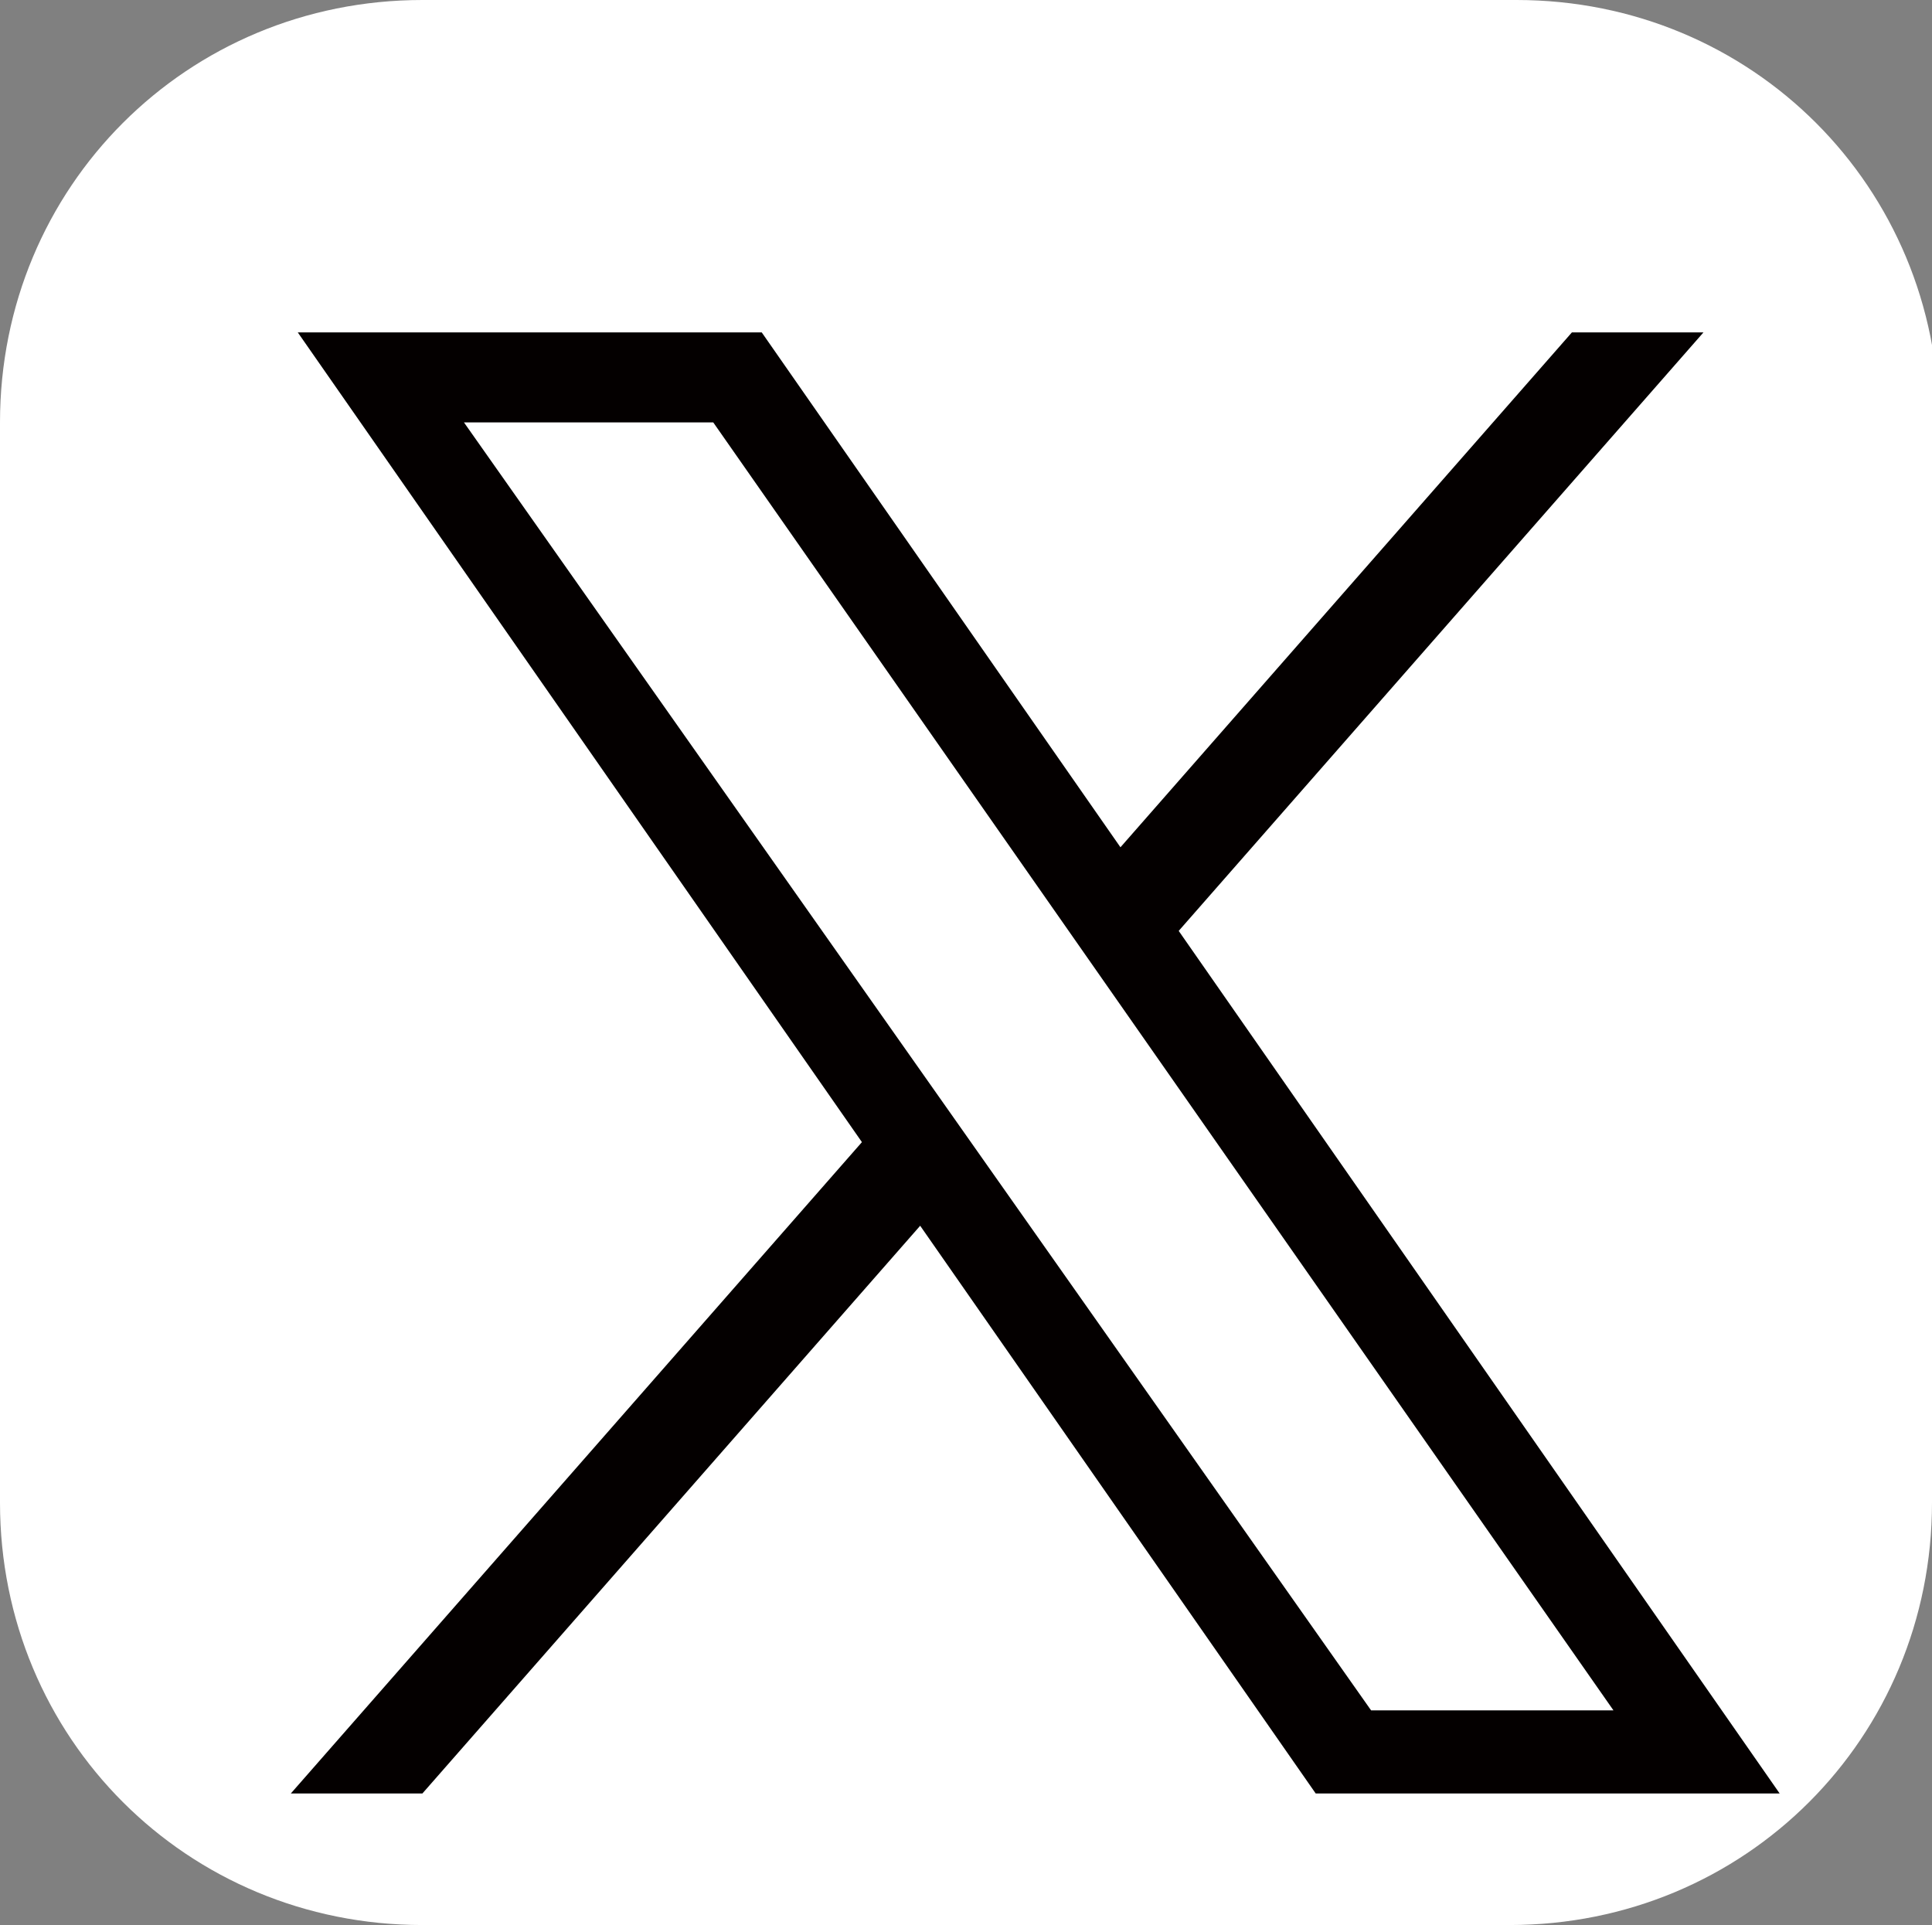 <?xml version="1.0" encoding="utf-8"?>
<!-- Generator: Adobe Illustrator 27.7.0, SVG Export Plug-In . SVG Version: 6.00 Build 0)  -->
<svg version="1.1" id="レイヤー_1" xmlns="http://www.w3.org/2000/svg" xmlns:xlink="http://www.w3.org/1999/xlink" x="0px"
	 y="0px" viewBox="0 0 27.9 27.8" style="enable-background:new 0 0 27.9 27.8;" xml:space="preserve">
<rect x="0" y="0" width="27.9" height="27.8" fill="#808080" stroke="none"/>
<style type="text/css">
	.st0{fill:#FFFFFF;}
	.st1{fill:#040000;}
</style>
<g>
	<path class="st0" d="M27.9,21.7c0,3.4-2.7,6.1-6.1,6.1H6.1c-3.4,0-6.1-2.7-6.1-6.1V6.1C0,2.7,2.7,0,6.1,0h15.8
		c3.4,0,6.1,2.7,6.1,6.1V21.7z"/>
</g>
<g>
	<polygon class="st1" points="6.1,25.9 4.2,25.9 22.7,4.8 24.6,4.8 	"/>
</g>
<g>
	<polygon class="st0" points="19.4,25.3 5.5,5.4 10.6,5.4 24.5,25.3 	"/>
	<path class="st1" d="M10.3,6.1l13,18.6h-3.5L6.7,6.1H10.3 M11,4.8H4.3L19,25.9h6.7L11,4.8L11,4.8z"/>
</g>
</svg>
